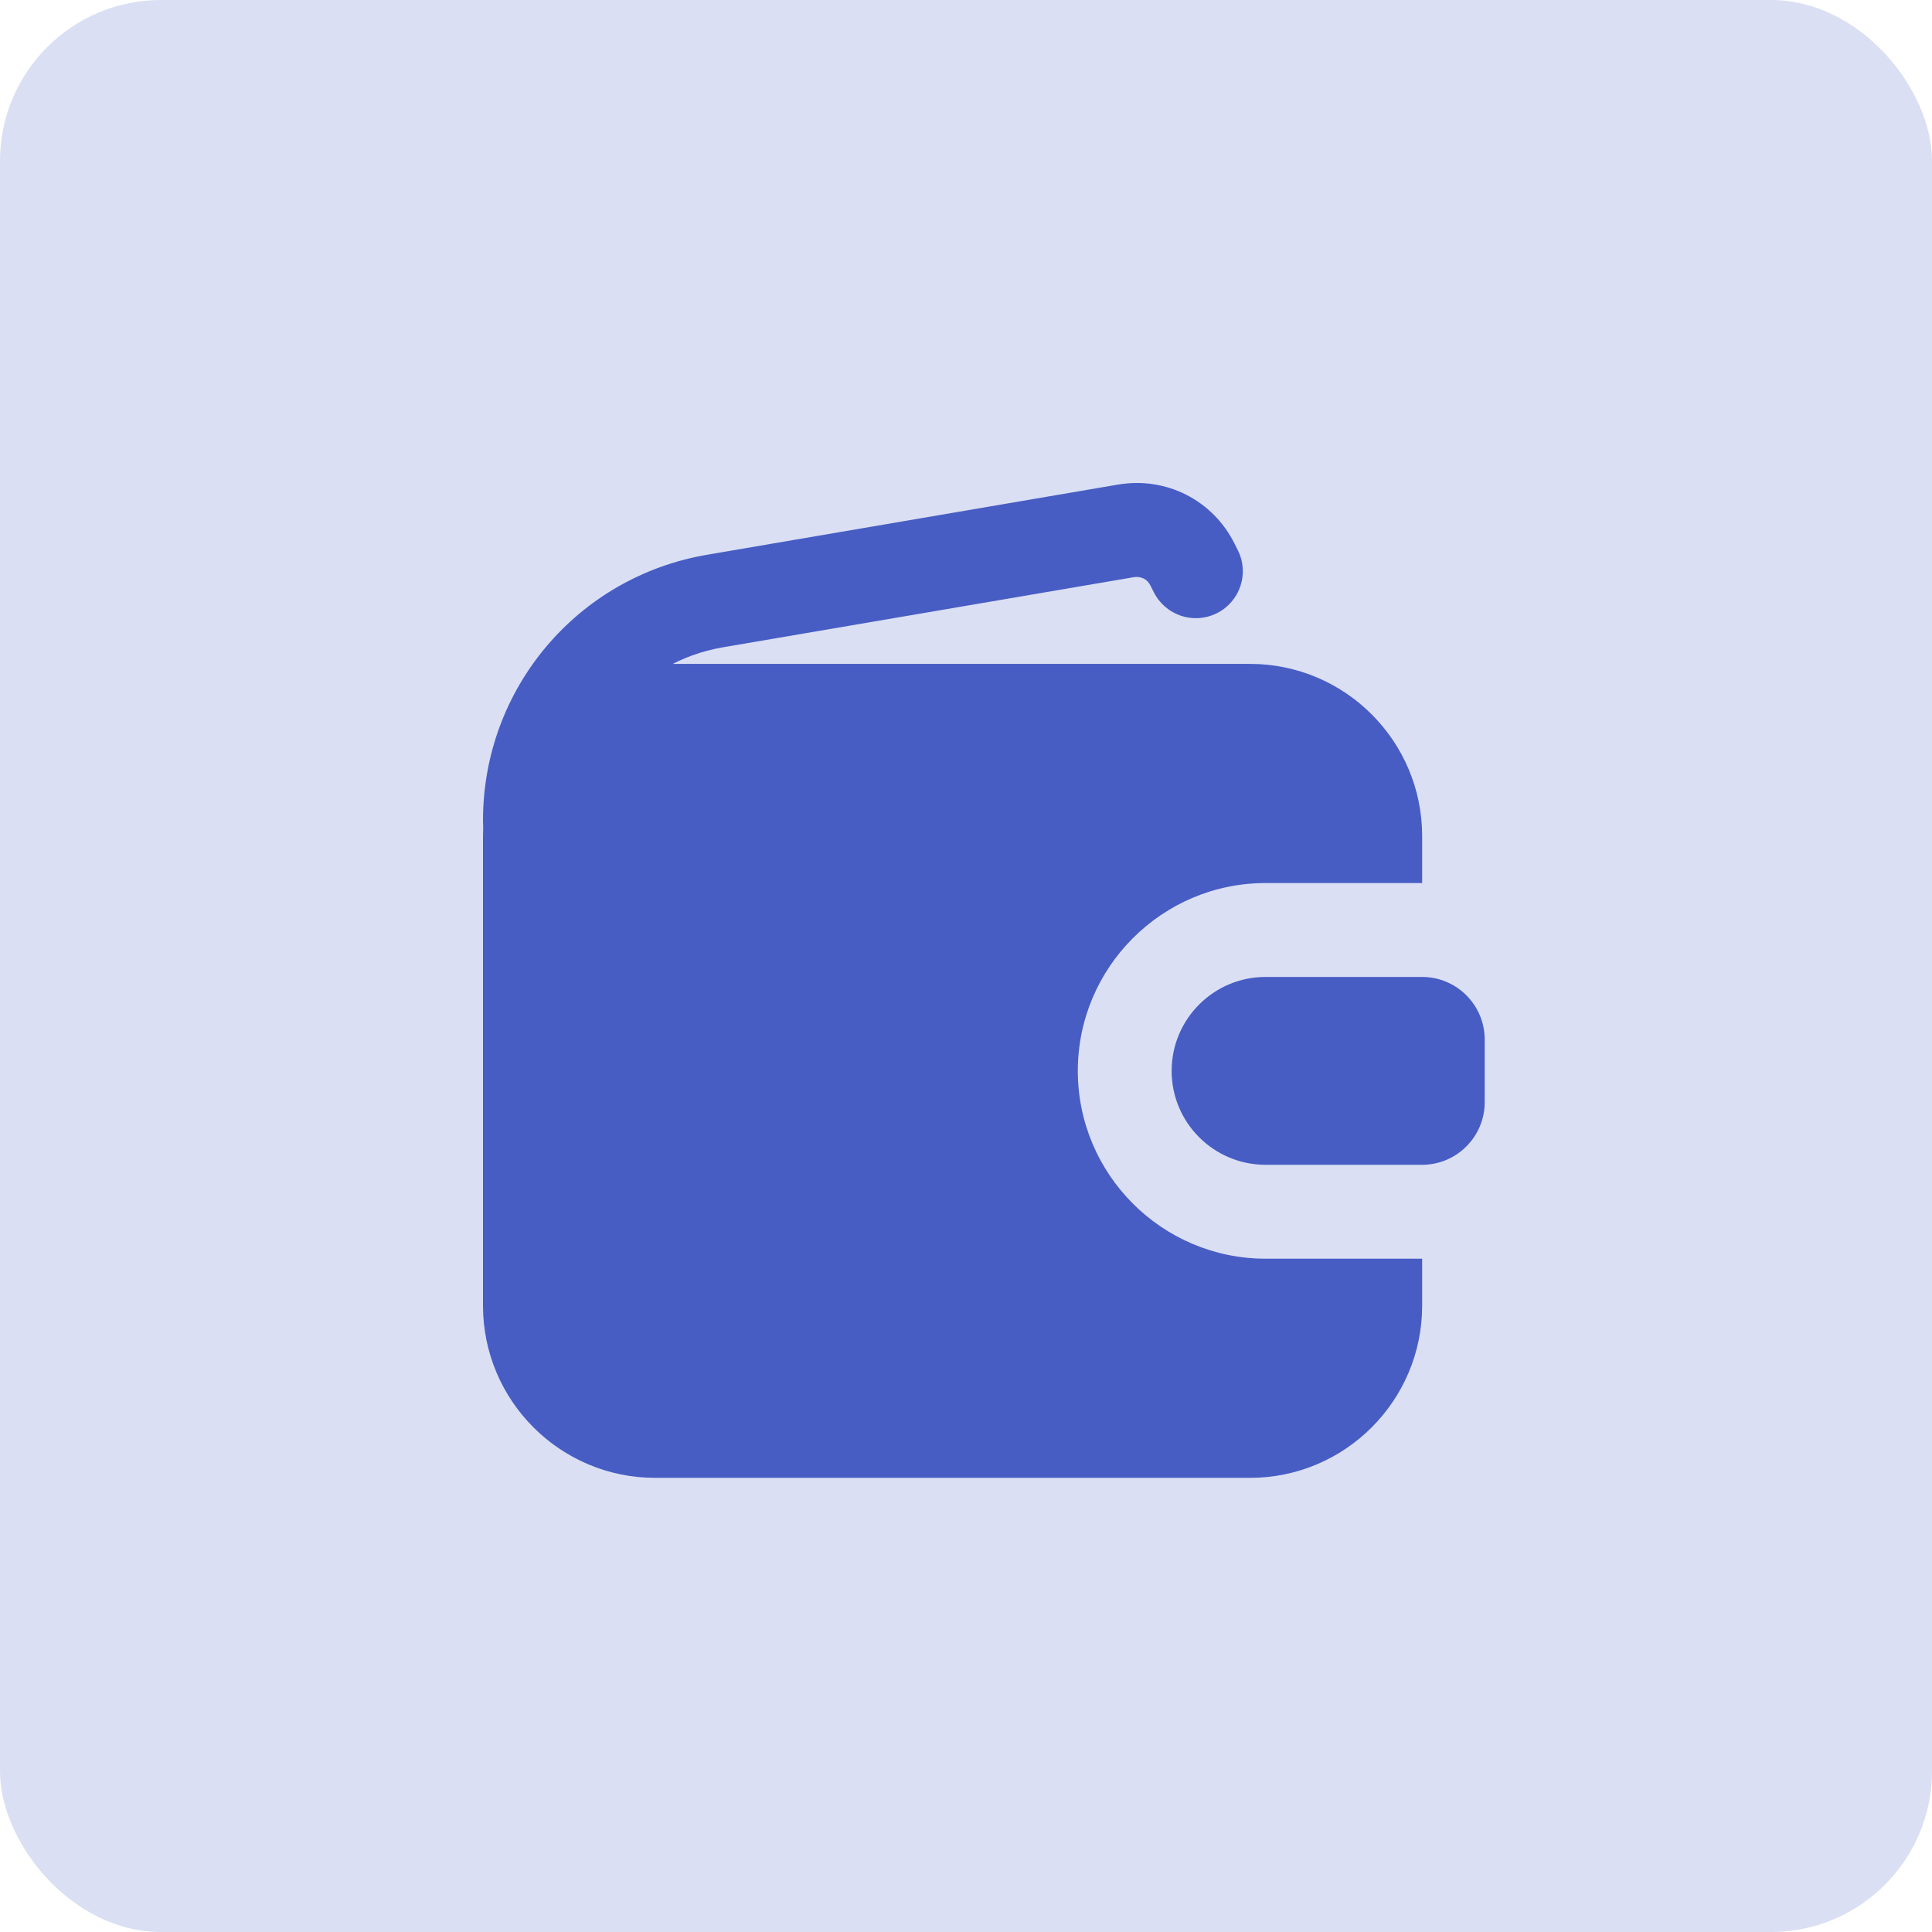 <svg width="48" height="48" viewBox="0 0 48 48" fill="none" xmlns="http://www.w3.org/2000/svg">
<rect width="48" height="48" rx="4" fill="#DADFF3"/>
<path d="M13.167 21.55C12.523 21.55 12 21.027 12 20.383C12 17.109 14.343 14.332 17.57 13.782L27.778 12.039C28.977 11.837 30.132 12.427 30.671 13.505L30.755 13.673C31.043 14.25 30.807 14.95 30.23 15.236C29.651 15.525 28.954 15.287 28.665 14.712L28.582 14.547C28.508 14.395 28.35 14.309 28.168 14.34L17.961 16.082C15.858 16.442 14.332 18.251 14.332 20.385C14.332 21.029 13.809 21.552 13.165 21.552L13.167 21.55Z" fill="#475DC4"/>
<path d="M26.778 26.606C26.778 24.033 28.872 21.939 31.444 21.939H35.333V20.772C35.333 18.413 33.415 16.494 31.056 16.494H16.278C13.918 16.494 12 18.413 12 20.772V32.439C12 34.799 13.918 36.717 16.278 36.717H31.056C33.415 36.717 35.333 34.799 35.333 32.439V31.272H31.444C28.872 31.272 26.778 29.178 26.778 26.606Z" fill="#475DC4"/>
<path d="M35.332 28.939H31.443C30.155 28.939 29.109 27.893 29.109 26.606C29.109 25.318 30.155 24.272 31.443 24.272H35.332C36.19 24.272 36.887 24.969 36.887 25.828V27.383C36.887 28.242 36.19 28.939 35.332 28.939Z" fill="#475DC4"/>
</svg>
